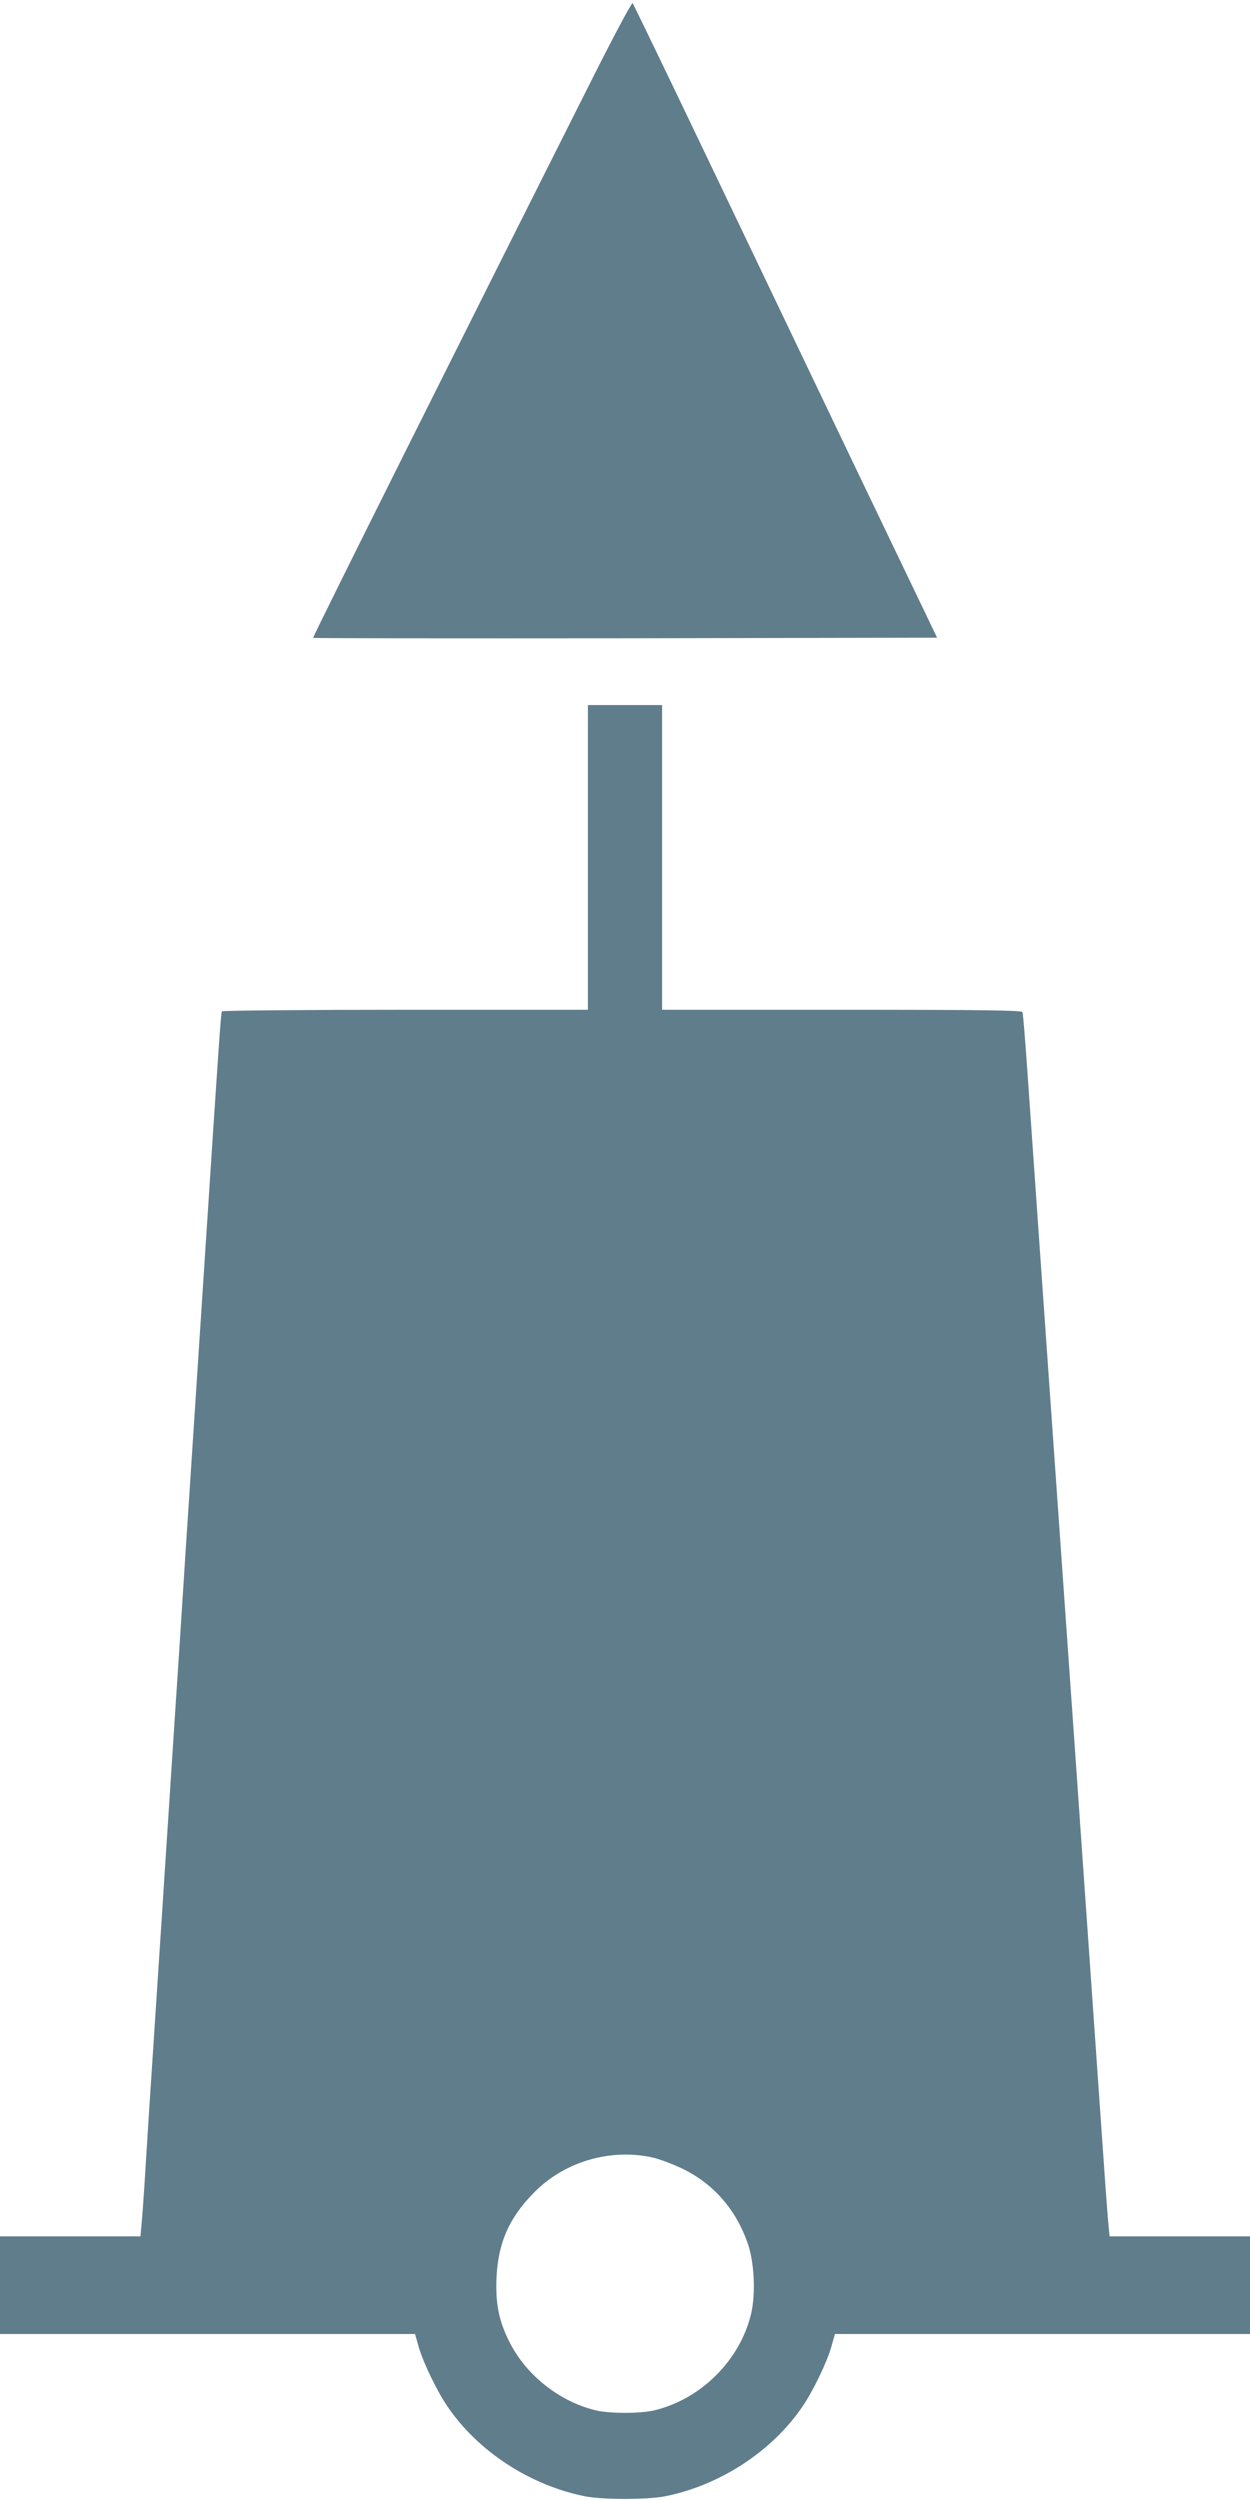<?xml version="1.0" standalone="no"?>
<!DOCTYPE svg PUBLIC "-//W3C//DTD SVG 20010904//EN"
 "http://www.w3.org/TR/2001/REC-SVG-20010904/DTD/svg10.dtd">
<svg version="1.0" xmlns="http://www.w3.org/2000/svg"
 width="640pt" height="1280pt" viewBox="0 0 640 1280"
 preserveAspectRatio="xMidYMid meet">
<g transform="translate(0,1280) scale(0.1,-0.1)"
fill="#607d8b" stroke="none">
<path d="M3031 12394 c-622 -1236 -1432 -2857 -1428 -2860 2 -2 722 -3 1599
-2 l1596 3 -420 875 c-230 481 -579 1210 -775 1620 -196 410 -360 749 -364
754 -4 5 -98 -171 -208 -390z"/>
<path d="M3010 8410 l0 -780 -934 0 c-514 0 -937 -4 -940 -8 -5 -9 -16 -169
-86 -1242 -17 -256 -39 -600 -50 -765 -11 -165 -33 -508 -50 -762 -16 -255
-43 -670 -60 -923 -16 -253 -44 -668 -60 -922 -17 -255 -39 -598 -50 -763 -11
-165 -27 -410 -35 -545 -8 -135 -18 -269 -21 -297 l-5 -53 -360 0 -359 0 0
-250 0 -250 1063 0 1062 0 19 -67 c24 -82 92 -223 147 -304 156 -230 423 -404
704 -460 90 -18 320 -18 410 0 281 56 548 230 704 460 55 81 123 222 147 304
l19 67 1062 0 1063 0 0 250 0 250 -359 0 -360 0 -5 53 c-3 28 -10 120 -16 202
-11 160 -77 1104 -110 1575 -11 157 -31 447 -45 645 -14 198 -34 486 -45 640
-32 457 -77 1099 -120 1708 -32 463 -59 840 -80 1145 -11 158 -22 293 -25 300
-3 9 -197 12 -925 12 l-920 0 0 780 0 780 -190 0 -190 0 0 -780z m325 -6655
c39 -8 112 -36 164 -61 155 -77 268 -206 328 -376 35 -97 43 -260 19 -363 -56
-238 -255 -438 -496 -496 -71 -17 -229 -17 -300 0 -188 46 -359 182 -444 355
-52 105 -69 190 -64 321 8 181 64 310 194 441 153 155 384 224 599 179z"/>
</g>
</svg>
